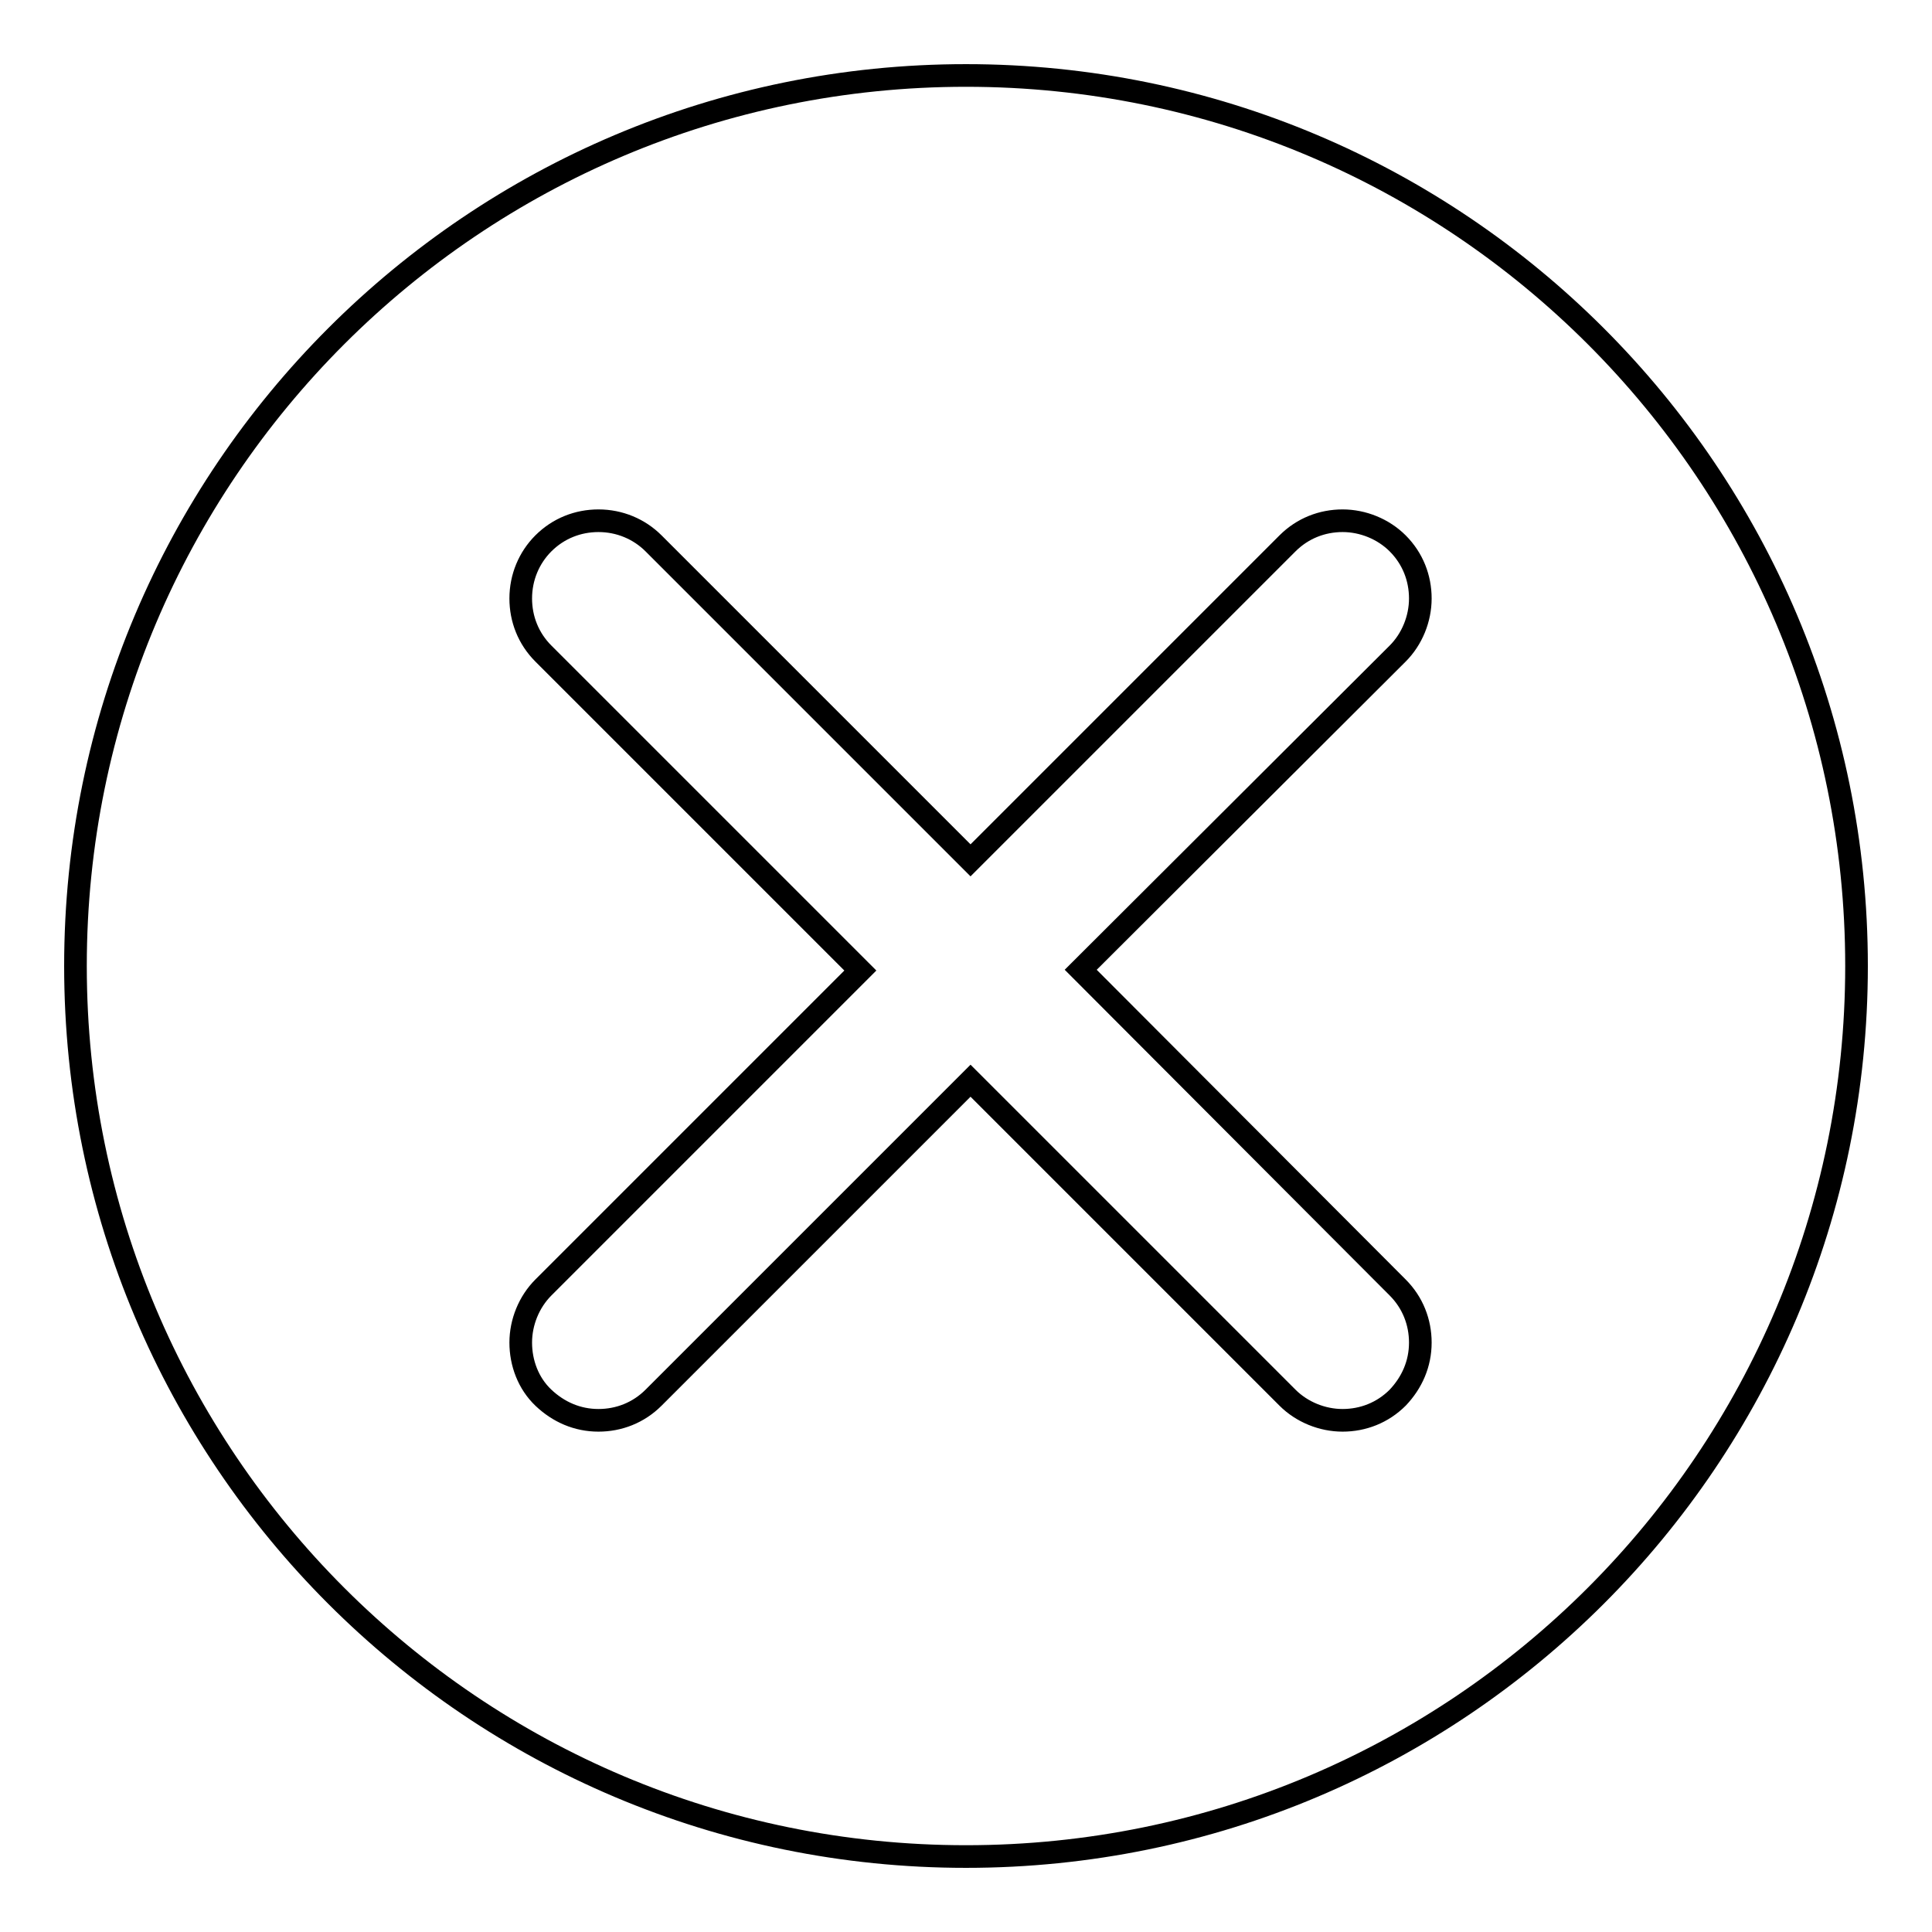 <?xml version="1.0" encoding="utf-8"?>
<!-- Svg Vector Icons : http://www.onlinewebfonts.com/icon -->
<!DOCTYPE svg PUBLIC "-//W3C//DTD SVG 1.1//EN" "http://www.w3.org/Graphics/SVG/1.1/DTD/svg11.dtd">
<svg version="1.1" xmlns="http://www.w3.org/2000/svg" xmlns:xlink="http://www.w3.org/1999/xlink" x="0px" y="0px" viewBox="0 0 256 256" enable-background="new 0 0 256 256" xml:space="preserve">
<g><g><path stroke-width="3" fill-opacity="0" stroke="#000000"  d="M128,10C62.8,10,10,62.8,10,128c0,65.2,52.8,118,118,118c65.2,0,118-52.8,118-118C246,62.8,193.2,10,128,10z M185.2,170.6c2,2,3,4.6,3,7.3c0,2.8-1.1,5.3-3,7.3c-2,2-4.6,3-7.3,3s-5.4-1.1-7.3-3l-42-42l-42,42c-2,2-4.6,3-7.3,3c-2.8,0-5.3-1.1-7.3-3c-2-1.9-3-4.6-3-7.3s1.1-5.4,3-7.3l42-42l-42-42c-2-2-3-4.6-3-7.3c0-2.8,1.1-5.4,3-7.3c2-2,4.6-3,7.3-3c2.8,0,5.4,1.1,7.3,3l42,42l42-42c2-2,4.6-3,7.3-3s5.4,1.1,7.3,3c2,2,3,4.6,3,7.3s-1.1,5.4-3,7.3l-42,41.9L185.2,170.6z"/></g></g>
</svg>